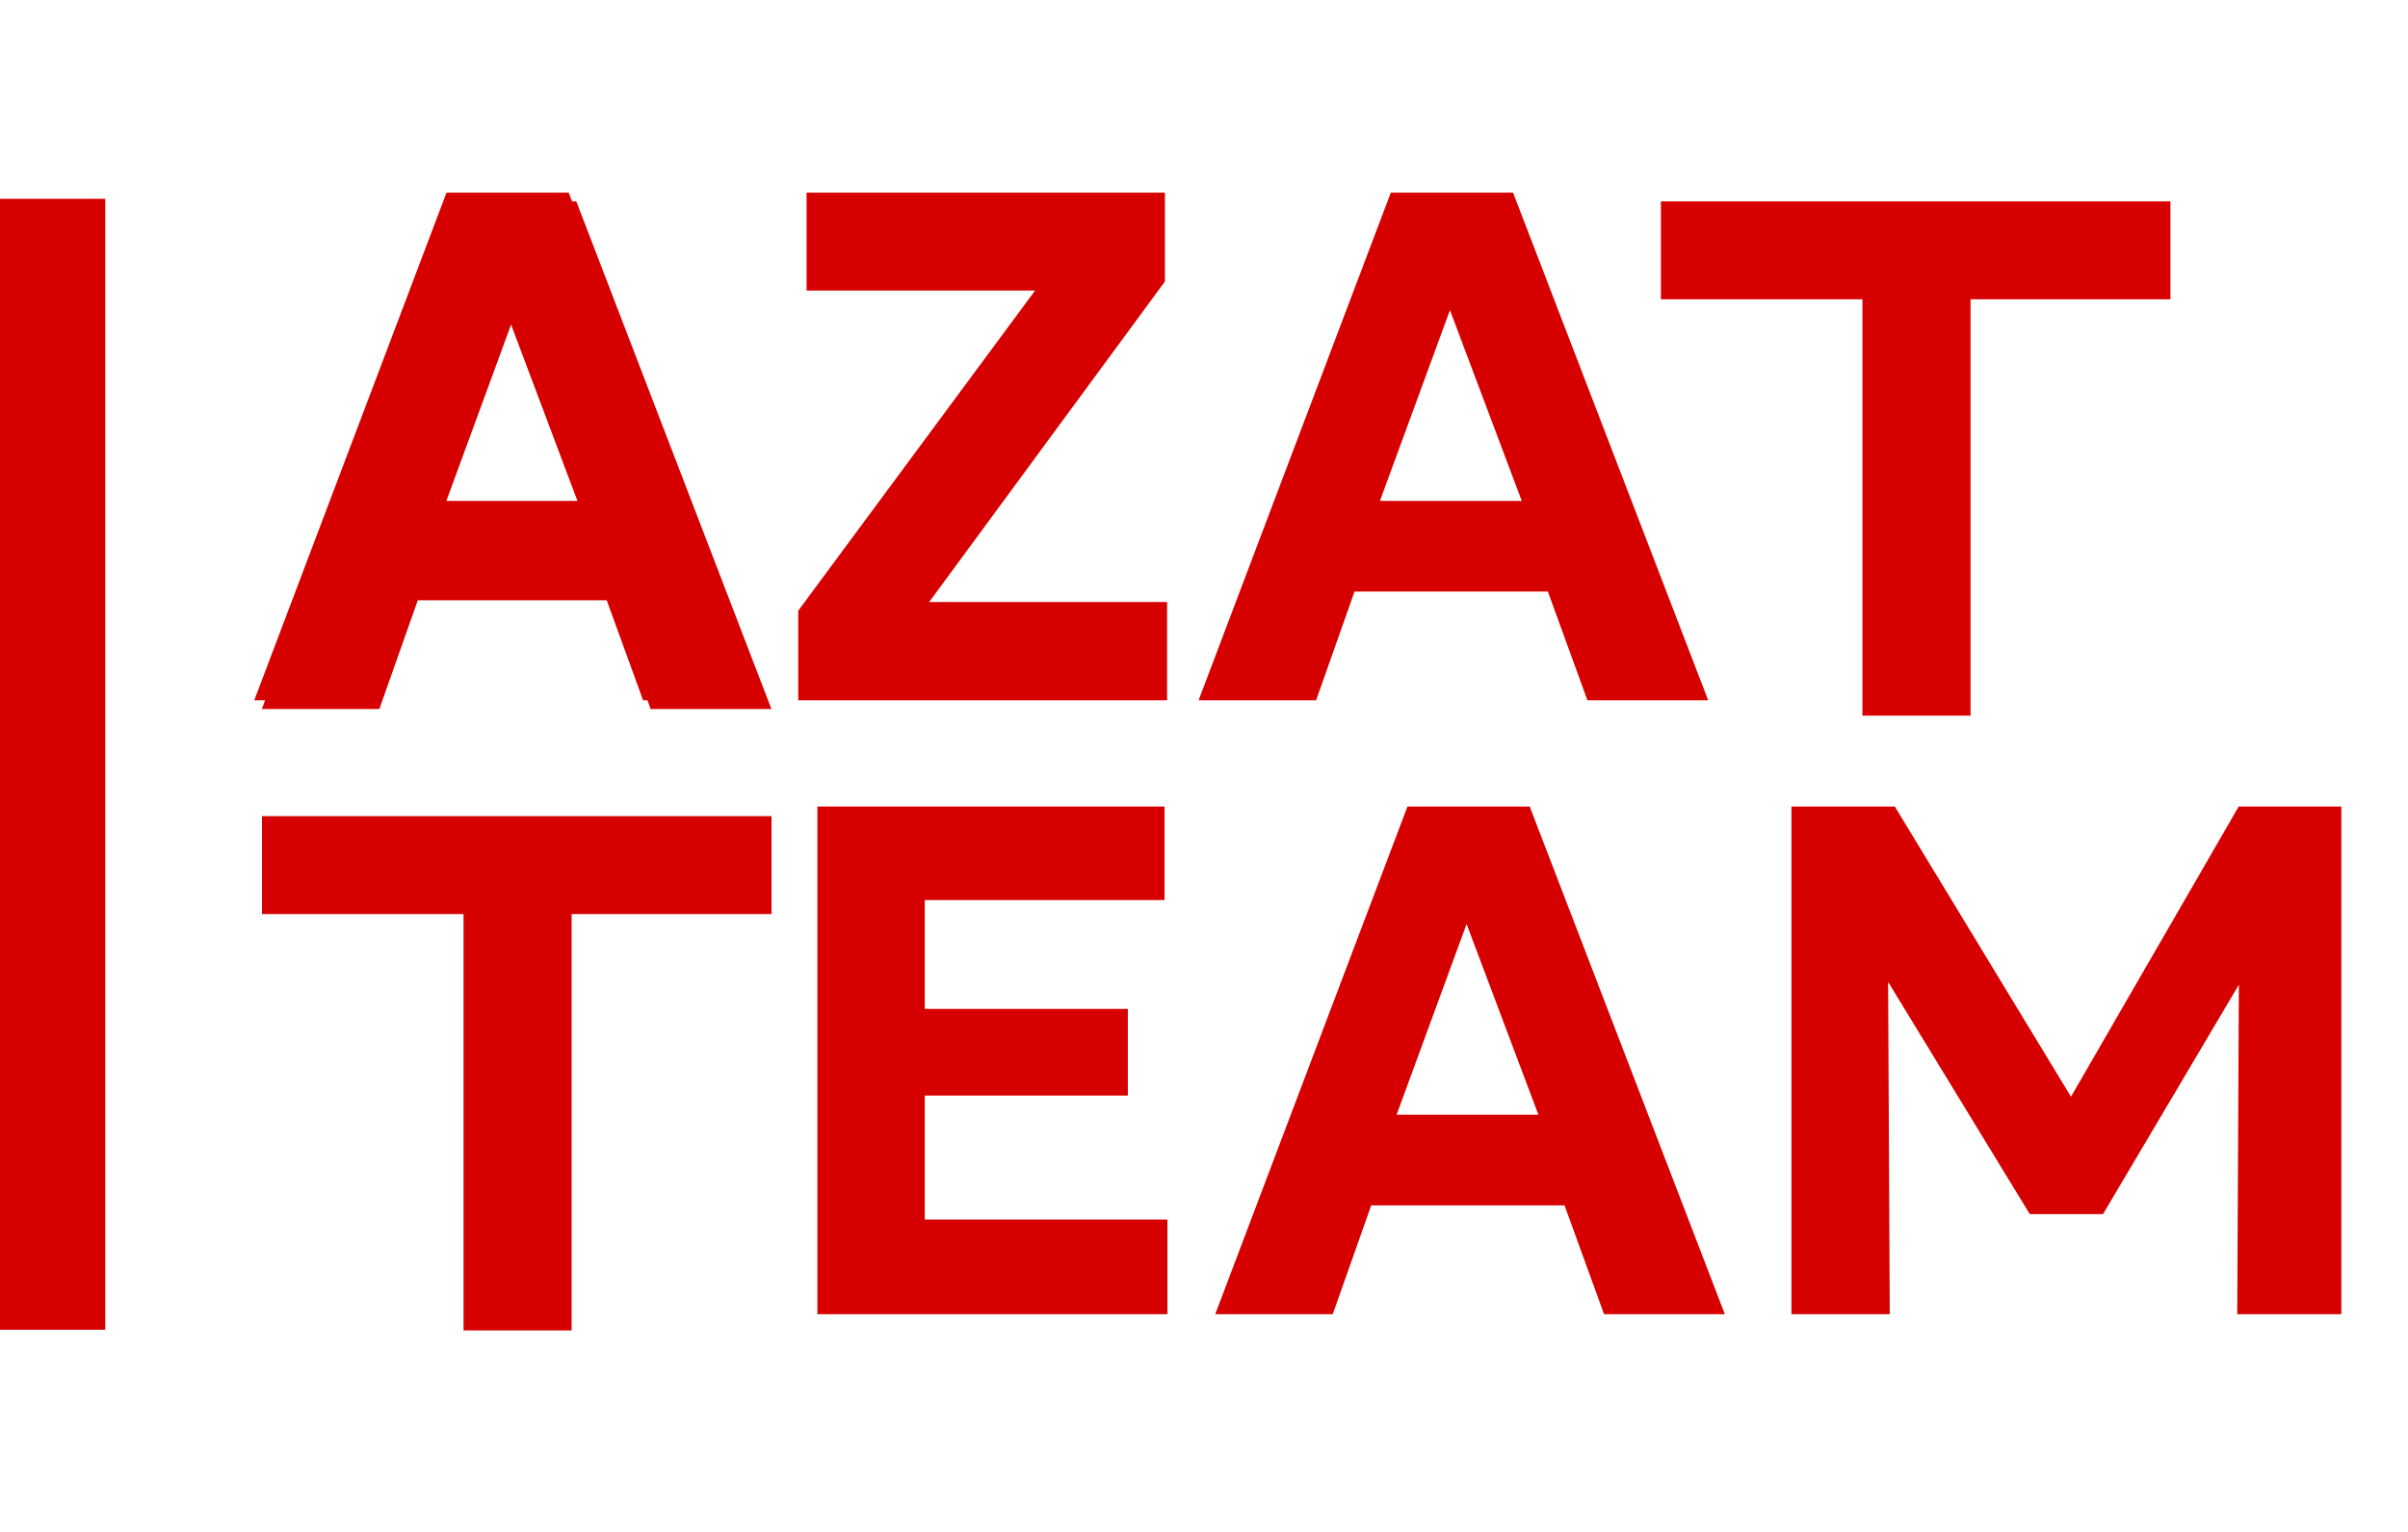<svg width="165" height="105" viewBox="0 0 165 105" fill="none" xmlns="http://www.w3.org/2000/svg">
<path d="M56.009 90.076V55.281H79.794V61.693H63.365V69.15H77.283V75.09H63.365V83.589H79.993V90.076H56.009ZM83.27 90.076L96.442 55.281H104.818L118.189 90.076H109.913L107.204 82.62H93.957L91.322 90.076H83.27ZM95.696 76.407H105.414L100.493 63.334L95.696 76.407ZM122.754 90.076V55.281H129.837L143.383 77.6L140.475 77.649L153.399 55.281H160.432V90.076H153.299L153.424 64.775L154.741 65.247L144.103 83.217H139.083L128.123 65.247L129.365 64.775L129.49 90.076H122.754Z" fill="#D70000"/>
<path d="M17.422 48L30.595 13.205H38.97L52.342 48H44.065L41.356 40.544H28.109L25.475 48H17.422ZM29.849 34.331H39.567L34.646 21.258L29.849 34.331ZM54.695 48V41.861L70.924 19.916H55.267V13.205H79.822V19.294L63.667 41.265H79.971V48H54.695ZM82.129 48L95.301 13.205H103.677L117.048 48H108.772L106.063 40.544H92.816L90.181 48H82.129ZM94.556 34.331H104.273L99.353 21.258L94.556 34.331Z" fill="#D70000"/>
<path d="M17.94 48.599L31.113 13.804H39.489L52.86 48.599H44.584L41.874 41.143H28.628L25.993 48.599H17.94ZM30.367 34.929H40.085L35.164 21.856L30.367 34.929Z" fill="#D70000"/>
<path d="M31.762 91.189V62.651H17.952V55.94H52.866V62.651H39.168V91.189H31.762Z" fill="#D70000"/>
<path d="M127.617 49.052V20.514H113.808V13.804H148.721V20.514H135.024V49.052H127.617Z" fill="#D70000"/>
<rect width="7.211" height="77.518" transform="translate(0 13.626)" fill="#D70000"/>
</svg>
